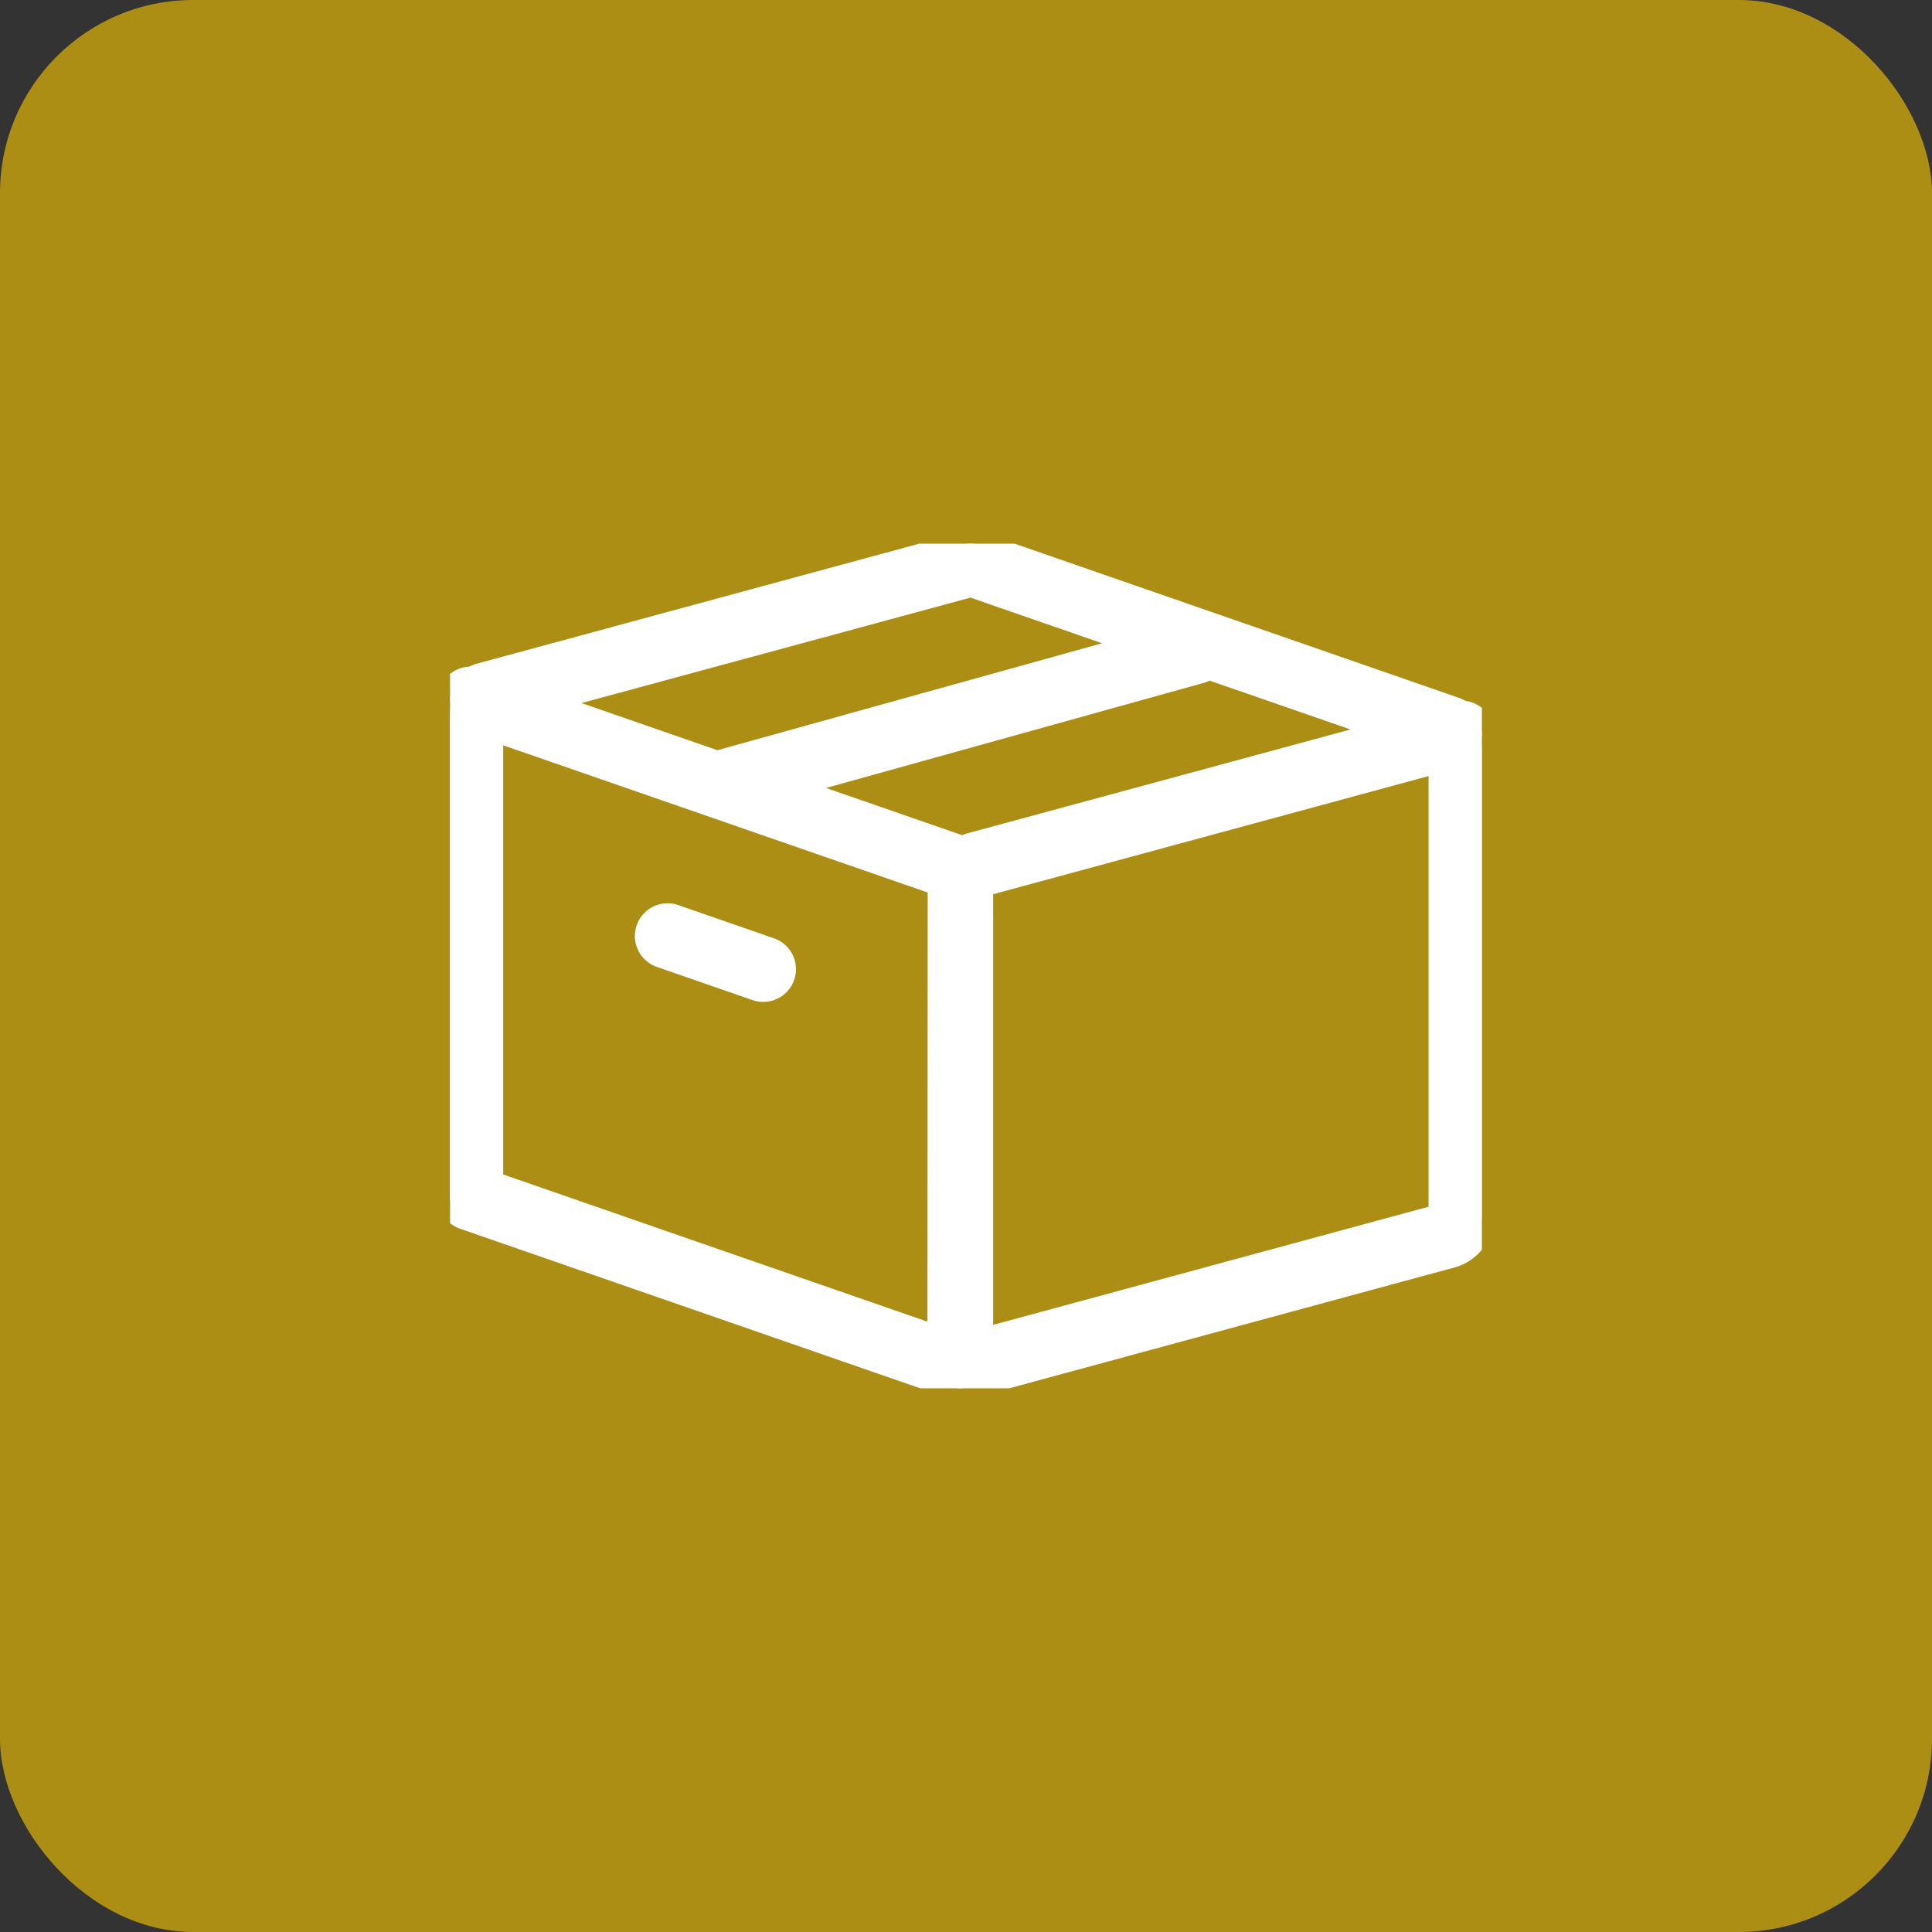 <svg xmlns="http://www.w3.org/2000/svg" xmlns:xlink="http://www.w3.org/1999/xlink" width="40" height="40" viewBox="0 0 40 40">
  <rect x="0" y="0" width="40" height="40" fill="#333333" stroke="none"/>
  <defs>
    <style>
      .cls-1, .cls-2, .cls-6 {
        fill: #fff;
      }

      .cls-1 {
        stroke: #707070;
      }

      .cls-2 {
        stroke: #fff;
        stroke-width: 0.5px;
      }

      .cls-3 {
        fill: #fc0;
        opacity: 0.6;
      }

      .cls-4 {
        clip-path: url(#clip-path);
      }

      .cls-5 {
        clip-path: url(#clip-path-2);
      }
    </style>
    <clipPath id="clip-path">
      <rect id="長方形_24252" data-name="長方形 24252" class="cls-1" width="30" height="30" transform="translate(1 -0.04)"/>
    </clipPath>
    <clipPath id="clip-path-2">
      <rect id="長方形_24259" data-name="長方形 24259" class="cls-2" width="21.363" height="17.487" transform="translate(0 0)"/>
    </clipPath>
  </defs>
  <g id="choose_list_img04" transform="translate(-3 -8)">
    <rect id="長方形_24250" data-name="長方形 24250" class="cls-3" width="40" height="40" rx="4" transform="translate(3 8)"/>
    <g id="icon_data" transform="translate(8 14.039)">
      <g id="マスクグループ_10" data-name="マスクグループ 10" class="cls-4" transform="translate(-1 -1)">
        <g id="グループ_388" data-name="グループ 388" transform="translate(5.318 6.217)">
          <g id="グループ_387" data-name="グループ 387" class="cls-5" transform="translate(0 0)">
            <path id="パス_797" data-name="パス 797" class="cls-6" d="M21.644,36.733l-1.979-.687a.427.427,0,0,0-.28.807l1.979.687a.427.427,0,1,0,.28-.807" transform="translate(-15.018 -28.327)"/>
            <path id="パス_797_-_アウトライン" data-name="パス 797 - アウトライン" class="cls-6" d="M21.5,37.814a.679.679,0,0,1-.222-.038L19.3,37.09a.677.677,0,0,1,.444-1.28l1.979.687a.677.677,0,0,1-.222,1.317Zm-1.979-1.542a.178.178,0,0,0-.168.12.177.177,0,0,0,.109.225l1.979.687a.177.177,0,1,0,.116-.335l-1.979-.687A.177.177,0,0,0,19.525,36.272Z" transform="translate(-15.018 -28.327)"/>
            <path id="パス_798" data-name="パス 798" class="cls-6" d="M21.342,4.055A.424.424,0,0,0,20.95,3.5a.847.847,0,0,0-.161-.078L11.061.048a.85.85,0,0,0-.5-.017L.631,2.724A.842.842,0,0,0,.453,2.8a.423.423,0,0,0-.429.561A.84.84,0,0,0,0,3.549v9.993a.427.427,0,0,0,.287.4L10.3,17.42c.023.008.046.012.069.018a.417.417,0,0,0,.365.013c.023,0,.046-.008.069-.014l9.927-2.694a.856.856,0,0,0,.631-.825V4.23a.841.841,0,0,0-.021-.176M.855,3.823l9.286,3.222c0,.007,0,.015,0,.022v9.392L.855,13.238ZM10.77,6.243a.845.845,0,0,0-.157.062L6.946,5.032l8.589-2.391a.425.425,0,0,0,.157-.083l3.8,1.317ZM10.781.855l3.554,1.233L5.645,4.507a.43.43,0,0,0-.095.041L1.875,3.272ZM10.993,16.5V7.067l9.515-2.582v9.434Z" transform="translate(0 0)"/>
            <path id="パス_798_-_アウトライン" data-name="パス 798 - アウトライン" class="cls-6" d="M10.782-.25a1.1,1.1,0,0,1,.362.061l9.727,3.375a1.011,1.011,0,0,1,.156.07.673.673,0,0,1,.571.806,1,1,0,0,1,.015.168v9.689a1.107,1.107,0,0,1-.815,1.066l-9.927,2.694c-.023.007-.046.011-.065.014a.668.668,0,0,1-.519-.018.629.629,0,0,1-.067-.019L.205,14.182a.678.678,0,0,1-.455-.64V3.549a1.019,1.019,0,0,1,.017-.182A.664.664,0,0,1-.213,3a.677.677,0,0,1,.606-.453,1.017,1.017,0,0,1,.172-.065L10.492-.211A1.105,1.105,0,0,1,10.782-.25Zm-.216,17.487a.176.176,0,0,0,.07-.015l.026-.011.045-.008.03-.006L20.667,14.5a.606.606,0,0,0,.446-.584V4.23a.592.592,0,0,0-.015-.124l-.014-.065.02-.063a.173.173,0,0,0,0-.1.175.175,0,0,0-.165-.129l-.066,0-.056-.034a.6.6,0,0,0-.114-.056L10.979.284a.6.6,0,0,0-.356-.012L.7,2.966a.592.592,0,0,0-.125.052l-.062.034-.071,0a.177.177,0,0,0-.179.117.175.175,0,0,0,0,.114l.023.067-.016.069a.59.59,0,0,0-.018.134v9.993a.178.178,0,0,0,.119.168l10.014,3.474.02,0,.03.007.027.007.025.013A.173.173,0,0,0,10.566,17.237ZM10.79.594l4.383,1.521L5.712,4.748a.185.185,0,0,0-.039.017l-.1.056L1.028,3.243ZM13.5,2.062l-2.725-.945L2.722,3.3l2.816.977.039-.012Zm2.144.214,4.695,1.629-9.5,2.578a.6.6,0,0,0-.11.044l-.095.048L6.108,5.006,15.468,2.4a.175.175,0,0,0,.065-.034Zm3,1.571L15.725,2.835a.671.671,0,0,1-.122.048L7.784,5.058l2.817.977A1,1,0,0,1,10.7,6ZM.6,3.472l9.792,3.4-.005.183c0,.009,0,.017,0,.026v9.732L.6,13.416ZM9.889,7.222,1.1,4.175V13.06l8.784,3.048Zm10.87-3.064V14.11L10.743,16.828V6.876Zm-.5,9.57V4.812L11.244,7.258v8.916Z" transform="translate(0 0)"/>
          </g>
        </g>
      </g>
    </g>
  </g>
</svg>
